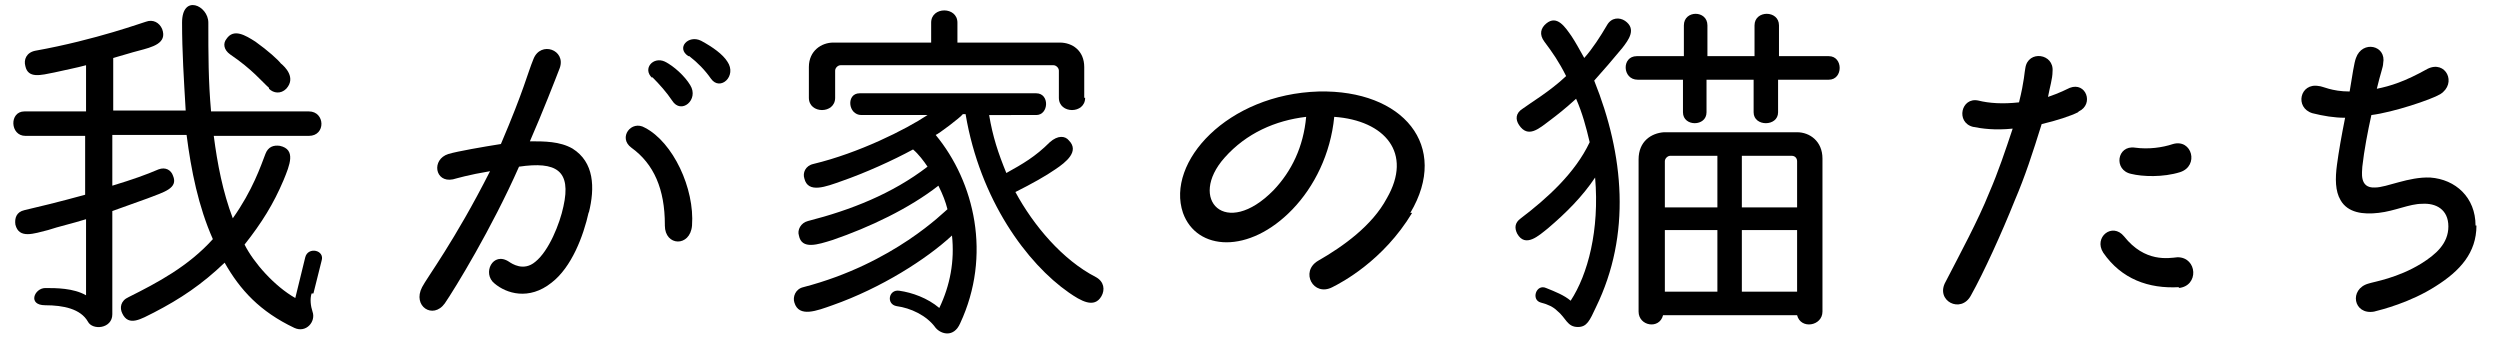 <svg viewBox="0 0 276 38" xmlns="http://www.w3.org/2000/svg" width="276" height="38"><path d="m34.4 32.4c-.2.6-.1 1.4.1 2 .4 1.1-.7 2.4-2 1.8-3.8-1.8-6-4.2-7.7-7.2-2.5 2.4-4.9 4-7.8 5.5-1.4.7-2.8 1.6-3.5.1-.3-.6-.2-1.4.7-1.8 3.2-1.6 6.6-3.4 9.3-6.4-1.6-3.6-2.4-7.6-2.9-11.5h-8.2v5.6c2.3-.7 3.7-1.2 5.1-1.8.8-.3 1.4.1 1.6.7.6 1.4-1 1.8-2.8 2.5l-3.9 1.4v11.4c0 1.6-2.2 1.8-2.7.8-.8-1.4-2.7-1.8-4.7-1.8s-1.2-1.9 0-1.9 3.1 0 4.5.8v-8.4c-1.6.5-3 .8-4.2 1.2-1.6.4-3.2 1-3.6-.6-.1-.7.1-1.4 1-1.6 1.3-.3 3.8-.9 6.7-1.7v-6.5h-6.6c-1.7 0-1.8-2.7-.1-2.7h6.8v-5.1c-1.1.3-2.2.5-3.5.8-1.5.3-2.9.7-3.2-.7-.2-.7.1-1.5 1.1-1.7 6.7-1.2 12.1-3.2 12.2-3.2.8-.3 1.5.1 1.8.8.6 1.6-1.1 2-2.6 2.4-.8.2-1.7.5-2.8.8v5.8h8c-.2-3.4-.4-6.5-.4-9.7s2.9-1.9 2.9 0c0 3.6 0 6.4.3 9.8h10.8c1.8 0 1.9 2.7 0 2.7h-10.5c.4 3.1 1 6.2 2.1 9.1 2.2-3.1 3.1-5.8 3.6-7.1.3-.8.9-1 1.6-.9 1.8.4 1.1 2.1.4 3.8-1.1 2.6-2.4 4.7-4.3 7.1 1 2 3.3 4.6 5.6 5.9l1.1-4.5c.3-1.2 2.2-.8 1.8.4l-.9 3.6zm-4.7-22.7c-.8-.7-1.8-2-4.3-3.7-.7-.5-.8-1.2-.4-1.7.8-1.2 2.1-.4 3.2.3 1.4 1 2.5 2 2.8 2.4.5.4 1.7 1.6.6 2.8-.6.6-1.4.5-1.9 0z"/><path d="m65 23.4c-.6 2.7-1.9 6.1-4.1 7.8-2.5 2-5 1.2-6.3.1-1.4-1.1-.2-3.6 1.6-2.4.3.2 1.6 1.1 2.9 0 1.5-1.2 2.7-4.2 3.1-6.1.9-4-.8-5-4.9-4.4-3 6.8-7.1 13.5-8.2 15.1-1.3 1.8-3.6.3-2.5-1.8.5-1 3.6-5.1 7.5-12.8-2.4.4-3.7.8-4.1.9-2 .4-2.4-2.2-.5-2.8 1-.3 3.9-.8 5.8-1.1 2.6-6.1 2.9-7.7 3.6-9.4.8-2 3.6-1 2.9 1-.5 1.3-1.9 4.9-3.3 8.1 1.6 0 3.3 0 4.7.8 2.4 1.5 2.5 4.3 1.8 7.1zm8.4 1.4c0-3.9-1.2-6.7-3.7-8.5-1.5-1.1 0-3.1 1.5-2.2 3.1 1.6 5.5 6.7 5.2 10.8-.2 2.4-3 2.3-3 0zm-1.4-16.2c-1.1-1 .1-2.4 1.4-1.8 1 .5 2.2 1.6 2.8 2.6 1 1.6-1 3.3-2 1.7-.6-.9-1.4-1.8-2.2-2.6zm4-2.4c-1.4-.9 0-2.4 1.4-1.7 1.3.7 2.4 1.5 2.9 2.3 1.1 1.6-.8 3.3-1.8 1.9-.7-1-1.5-1.8-2.4-2.5z"/><path d="m109.2 12.7c.4 2.4 1 4.2 1.9 6.4 1.8-1 3.2-1.8 4.8-3.4.9-.8 1.7-.7 2.1-.2 1.2 1.2-.3 2.4-1.5 3.2-1 .7-2.6 1.6-4.4 2.5 2 3.7 5.2 7.5 8.9 9.4.9.5 1 1.4.6 2.1-.8 1.4-2.3.5-3.6-.4-4.6-3.2-9.8-10.2-11.4-19.7h-.3c-.3.4-2.7 2.2-3 2.3 4.3 5.2 6.2 13.3 2.7 20.8-.7 1.6-2.1 1.2-2.7.5-1-1.4-2.8-2.2-4.3-2.4-1.2-.2-.9-1.9.3-1.7 1.4.2 3.1.8 4.4 1.9 1.2-2.5 1.7-5.2 1.4-8-2.8 2.6-7.8 5.8-13.2 7.7-1.7.6-3.7 1.4-4.2-.3-.2-.6.1-1.5 1-1.7 10-2.6 15.6-8.4 15.9-8.6-.2-.8-.5-1.6-1-2.6-3.2 2.5-7.6 4.6-11.7 6-1.6.5-3.4 1.1-3.7-.5-.2-.6.2-1.4 1-1.6 4.7-1.2 9.3-3 13.2-6-.4-.6-1-1.4-1.6-1.9-2.2 1.2-5.3 2.6-7.9 3.5-1.7.6-3.7 1.4-4.1-.3-.2-.6.1-1.4 1-1.6 5-1.2 10.2-3.8 12.6-5.4h-7.3c-1.5 0-1.7-2.4-.2-2.4h19.5c1.5 0 1.4 2.4 0 2.4zm10.6-1.9c0 1.8-2.9 1.8-2.9 0v-3c0-.3-.3-.6-.6-.6h-23.5c-.3 0-.6.3-.6.6v3c0 1.8-2.9 1.8-2.9 0v-3.4c0-1.8 1.4-2.7 2.7-2.7h10.8v-2.2c0-1.8 2.9-1.8 2.9 0v2.2h11.3c1.4 0 2.7.9 2.7 2.7v3.4z"/><path d="m155.9 23.5c-3.2 5.3-7.8 7.7-8.8 8.2-2.1 1.1-3.6-1.7-1.6-2.9 2.8-1.6 6-3.9 7.6-6.9 2.9-5-.2-8.6-5.8-9-.4 4.1-2.2 7.7-4.6 10.2-4.8 5-10.6 4.6-12.1.4-1.9-5.6 4.9-13.1 15-13.4 9.3-.2 14.5 6 10.1 13.4zm-11.7-10.6c-3.4.4-6.6 1.8-9 4.5-4.1 4.6.1 9 5.4 3.6 2-2.1 3.3-4.8 3.6-8.1z"/><path d="m179.1 5.3c-.9 1.1-2.2 2.6-3.1 3.6 3.3 8.2 4.1 17 .2 25-.7 1.5-1 2.2-2 2.2-1.2 0-1.3-1-2.3-1.8-.4-.4-1-.7-1.8-.9-1.1-.3-.5-2.1.6-1.6 1 .4 2 .8 2.7 1.4 1.9-2.9 3.2-7.8 2.7-13.6-1.4 2.1-3.2 3.9-5.2 5.6-1 .8-2.5 2.2-3.4.6-.3-.6-.3-1.2.4-1.7 2.9-2.2 6-5 7.6-8.4-.4-1.7-.8-3.2-1.5-4.8-1.2 1.1-2.1 1.8-2.9 2.4-1.2.9-2.4 2-3.4.5-.4-.6-.4-1.3.4-1.8.8-.6 3-1.9 4.8-3.6-.8-1.6-1.5-2.6-2.4-3.8-.6-.8-.4-1.5.2-2 1.2-1 2.1.4 2.8 1.4.4.6.9 1.5 1.4 2.4.9-1 1.8-2.4 2.5-3.6.5-.9 1.4-.9 2-.5 1.3.9.4 2.1-.3 3zm22.8.9c1.6 0 1.6 2.6 0 2.6h-5.6v3.6c0 1.6-2.7 1.6-2.7 0v-3.6h-5.2v3.6c0 1.6-2.6 1.6-2.6 0v-3.6h-5c-1.7 0-1.8-2.6-.1-2.6h5.2v-3.4c0-1.7 2.6-1.7 2.6 0v3.4h5.2v-3.4c0-1.7 2.7-1.7 2.7 0v3.4h5.6zm-.7 28.2c0 1.6-2.4 2-2.8.4h-14.8c-.4 1.6-2.7 1.2-2.7-.4v-16.8c0-2 1.4-2.9 2.8-3h14.7c1.4 0 2.8 1 2.8 2.9zm-11.6-17.2h-5.2c-.3 0-.6.3-.6.6v5.1h5.8zm0 8.2h-5.8v6.8h5.8zm8.8-7.6c0-.3-.2-.6-.6-.6h-5.5v5.7h6.1zm0 7.6h-6.1v6.8h6.1z"/><path d="m229.4 12.4c-.8.4-2.3.9-4 1.3-1 3.2-1.8 5.7-3 8.5-1.4 3.5-3.4 7.9-4.8 10.4-1.1 2.1-4 .6-2.8-1.5 1.6-3.1 3.6-6.8 4.8-9.8 1-2.3 1.8-4.7 2.6-7.1-2 .2-3.4 0-4.4-.2-1.9-.5-1.3-3.3.6-2.9 1.2.3 2.7.4 4.5.2.6-2.4.6-3.4.7-3.8.3-2 3.2-1.6 3 .4 0 .8-.3 1.7-.5 2.8 1.2-.4 2.2-.9 2.4-1 1.8-.7 2.7 1.8 1 2.6zm11.2 19.3c-3.4.2-6.4-.9-8.4-3.8-1.1-1.7 1-3.4 2.3-1.8 2.3 2.9 4.9 2.4 5.9 2.3 2.2 0 2.4 3.2.1 3.4zm-4.9-15.4c1.5.2 3 0 4.2-.4 2.1-.6 2.9 2.4.8 3.1-1.9.6-4.2.5-5.4.2-2-.4-1.6-3.2.4-2.9z"/><path d="m273.4 24.9c0 3-1.8 5-4.5 6.7-2.8 1.8-6 2.6-6.8 2.8-2.3.4-2.8-2.5-.6-3.1.6-.2 3.2-.6 5.8-2.2 1.6-1 3-2.2 3-4.1s-1.4-2.6-2.9-2.5c-1.4 0-3 .8-4.8 1-1.7.2-3.4 0-4.2-1.4-.6-1-.6-2.4-.4-3.9s.5-3.2.9-5.2c-1.2 0-2.4-.2-3.6-.5-2-.6-1.4-3.4.7-3 .4 0 1.4.6 3.4.6.3-1.8.5-3.2.7-3.7.7-2 3.4-1.4 3 .6 0 .4-.3 1.1-.7 2.8 1.5-.3 3.1-.8 5.6-2.2 2-1 3.3 1.6 1.4 2.8-1 .6-5.2 2-7.6 2.3-.4 1.8-.8 3.9-1 5.7 0 .5-.4 2.4 1.4 2.3 1.3 0 3.7-1.2 6.1-1.1 2.8.2 5 2.2 5 5.3z"/></svg>